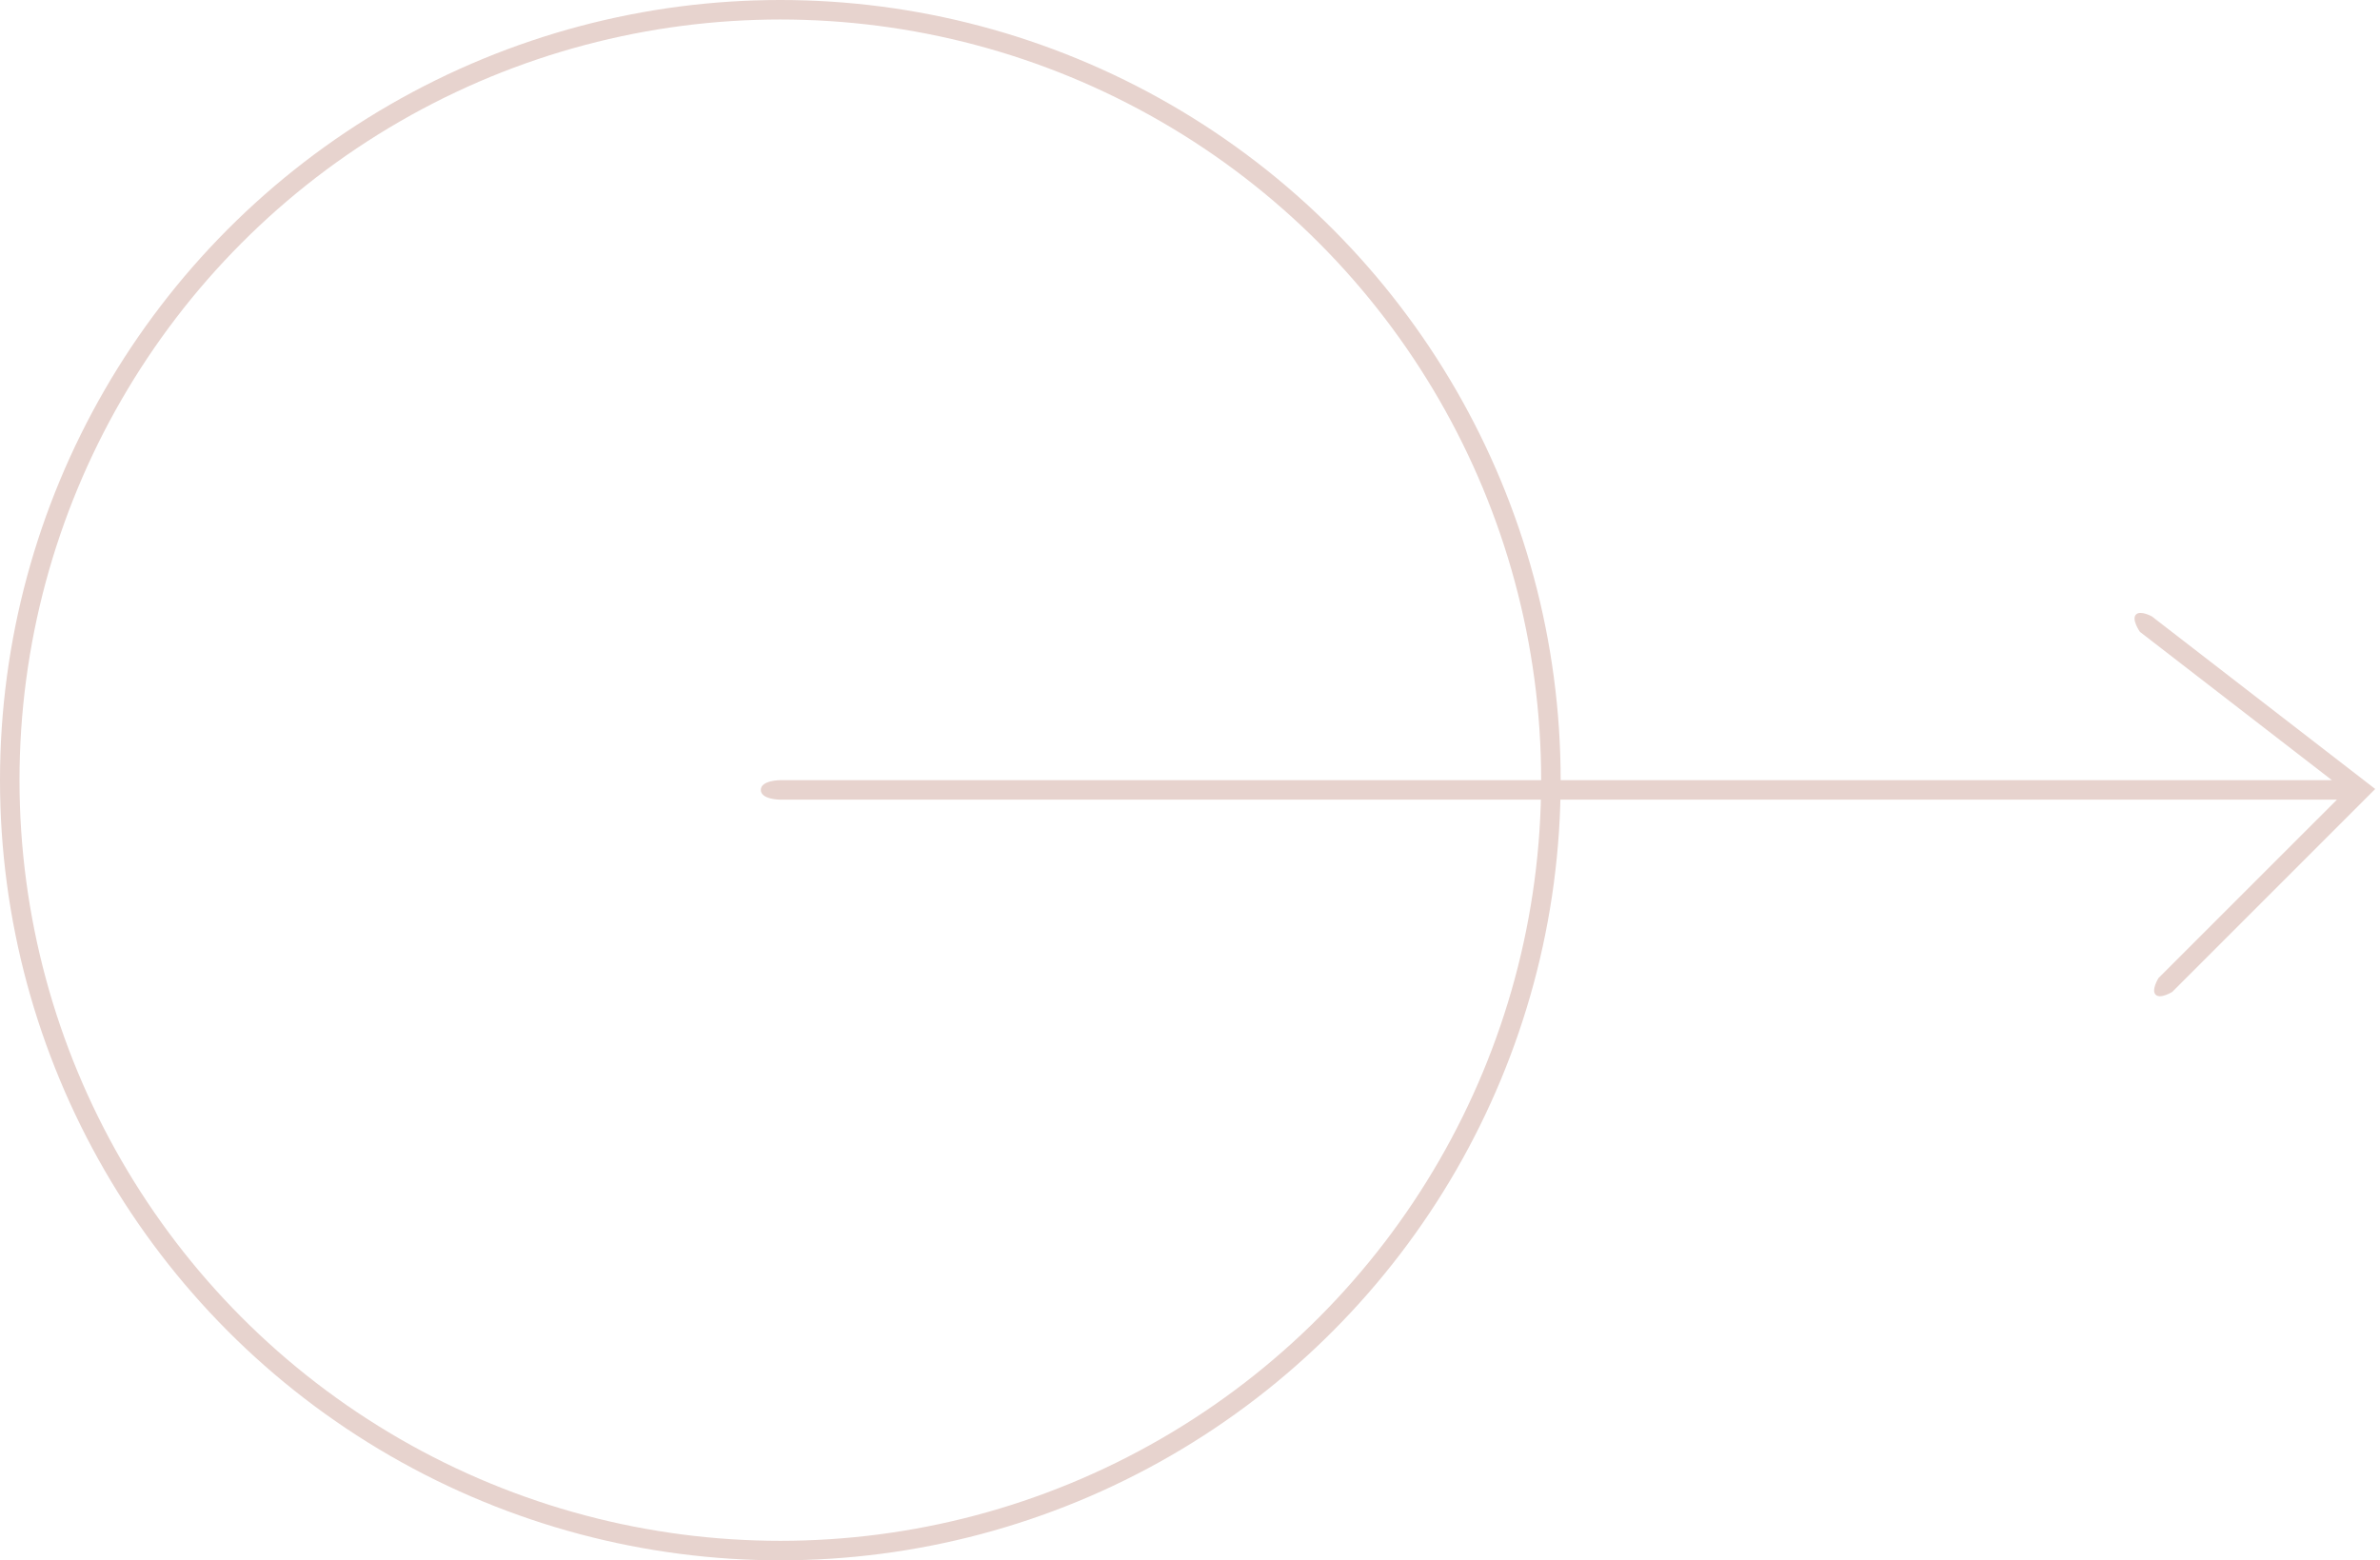 <?xml version="1.0" encoding="UTF-8"?> <svg xmlns="http://www.w3.org/2000/svg" width="122" height="80" viewBox="0 0 122 80" fill="none"><circle cx="40" cy="40" r="39.5" stroke="#E7D3CE"></circle><path fill-rule="evenodd" clip-rule="evenodd" d="M110.306 31.604L121.755 40.452L111.354 50.853C111.354 50.853 110.739 51.239 110.5 51C110.261 50.761 110.646 50.146 110.646 50.146L119.793 41L40 41C40 41 39 41 39 40.5C39 40 40 40 40 40L119.535 40L109.694 32.396C109.694 32.396 109.236 31.742 109.5 31.5C109.734 31.285 110.306 31.604 110.306 31.604Z" fill="#E7D3CE"></path></svg> 